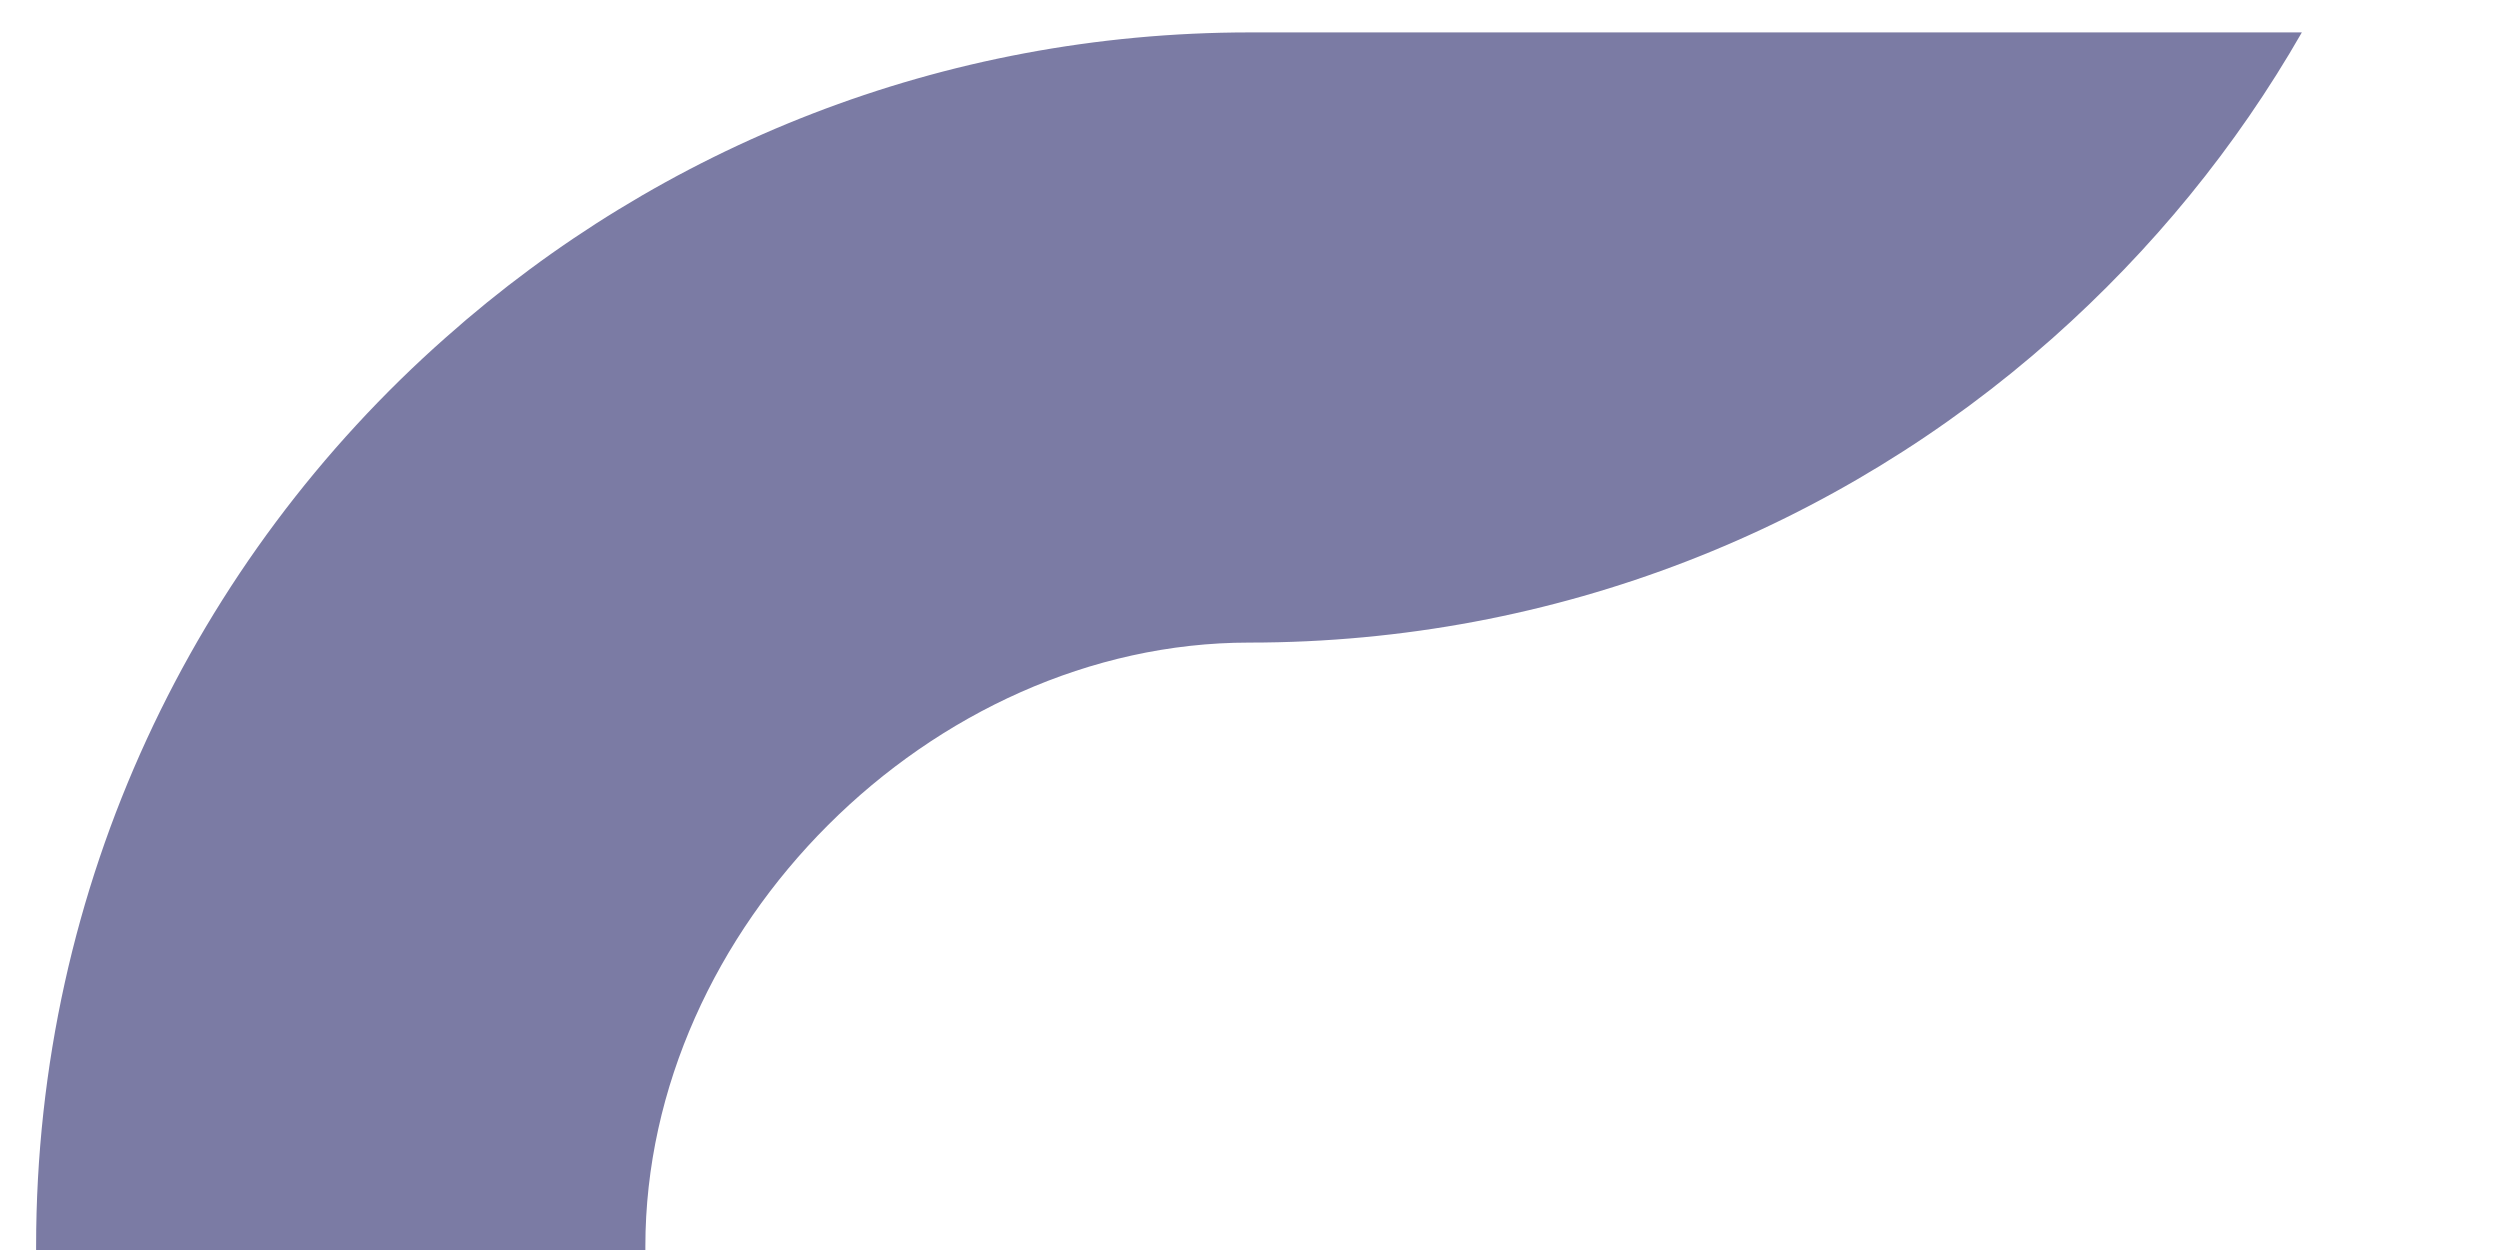 <?xml version="1.0" encoding="UTF-8"?> <svg xmlns="http://www.w3.org/2000/svg" xmlns:xlink="http://www.w3.org/1999/xlink" version="1.1" id="Layer_1" x="0px" y="0px" viewBox="0 0 270 135" style="enable-background:new 0 0 270 135;" xml:space="preserve"> <style type="text/css"> .st0{fill:#7B7BA4;} </style> <g> <path class="st0" d="M248.6,3.5H135h0c-33.3,0-63.7,12.4-86.8,32.9C21,60.4,3.9,95.5,3.9,134.6c0,0.1,0,0.3,0,0.4h65.8 c0-0.1,0-0.3,0-0.4c0-34.4,30.9-65.2,65.2-65.2c0,0,0,0,0,0v0c33.3,0,63.7-12.4,86.8-32.9C232.4,27,241.5,15.9,248.6,3.5z"></path> </g> </svg> 